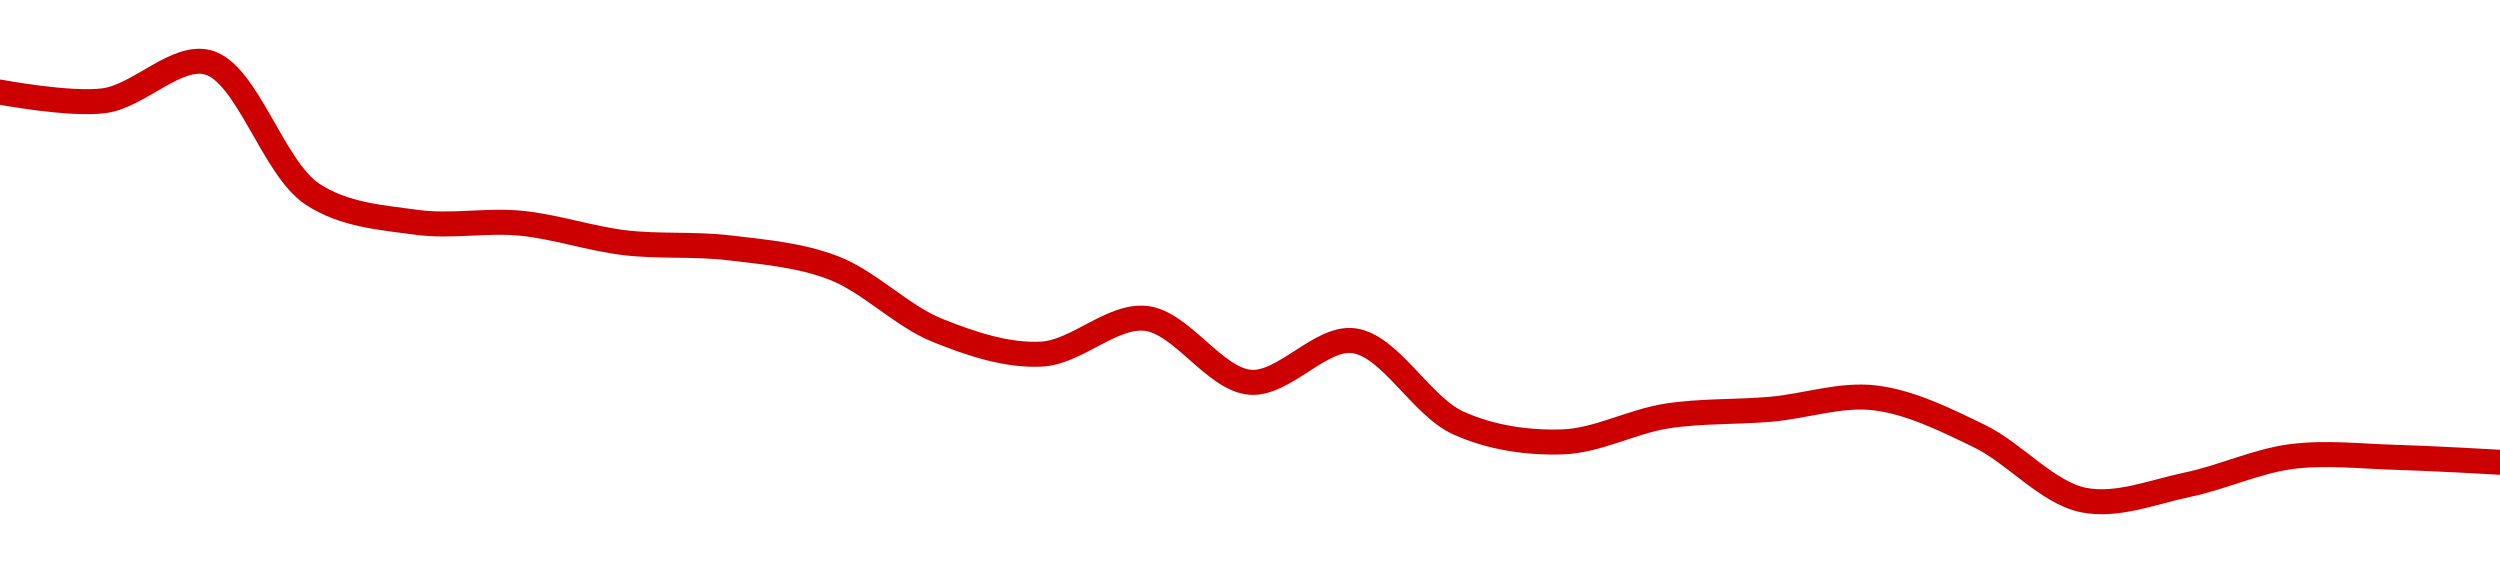 <!-- series1d: [0.635767,0.63544,0.636895,0.631877,0.630806,0.630772,0.630028,0.629834,0.629073,0.626689,0.625785,0.627146,0.624712,0.626293,0.62316,0.62244,0.623425,0.623684,0.624117,0.622665,0.620226,0.620809,0.621882,0.621852,0.621664] -->

<svg width="200" height="45" viewBox="0 0 200 45" xmlns="http://www.w3.org/2000/svg">
  <defs>
    <linearGradient id="grad-area" x1="0" y1="0" x2="0" y2="1">
      <stop offset="0%" stop-color="rgba(255,82,82,.2)" />
      <stop offset="100%" stop-color="rgba(0,0,0,0)" />
    </linearGradient>
  </defs>

  <path d="M0,7.368C0,7.368,5.596,8.426,8.333,8.055C11.154,7.673,14.122,4.282,16.667,5C19.797,5.884,21.841,13.455,25,15.536C27.533,17.205,30.531,17.401,33.333,17.785C36.087,18.162,38.901,17.588,41.667,17.857C44.457,18.128,47.211,19.091,50,19.419C52.767,19.744,55.567,19.495,58.333,19.826C61.123,20.16,63.977,20.396,66.667,21.424C69.545,22.525,72.127,25.274,75,26.43C77.694,27.513,80.576,28.475,83.333,28.328C86.132,28.179,88.957,25.171,91.667,25.47C94.521,25.785,97.16,30.337,100,30.581C102.721,30.814,105.663,26.872,108.333,27.261C111.238,27.684,113.713,32.507,116.667,33.839C119.304,35.03,122.232,35.44,125,35.351C127.787,35.262,130.536,33.718,133.333,33.283C136.092,32.854,138.892,32.981,141.667,32.739C144.447,32.497,147.261,31.497,150,31.83C152.818,32.173,155.62,33.565,158.333,34.879C161.182,36.258,163.777,39.406,166.667,40C169.348,40.551,172.239,39.35,175,38.776C177.795,38.195,180.531,36.884,183.333,36.523C186.087,36.168,188.89,36.51,191.667,36.586C194.445,36.662,200,36.981,200,36.981"
        fill="none"
        stroke="#CC0000"
        stroke-width="2"
        stroke-linejoin="round"
        stroke-linecap="round"
        />
</svg>